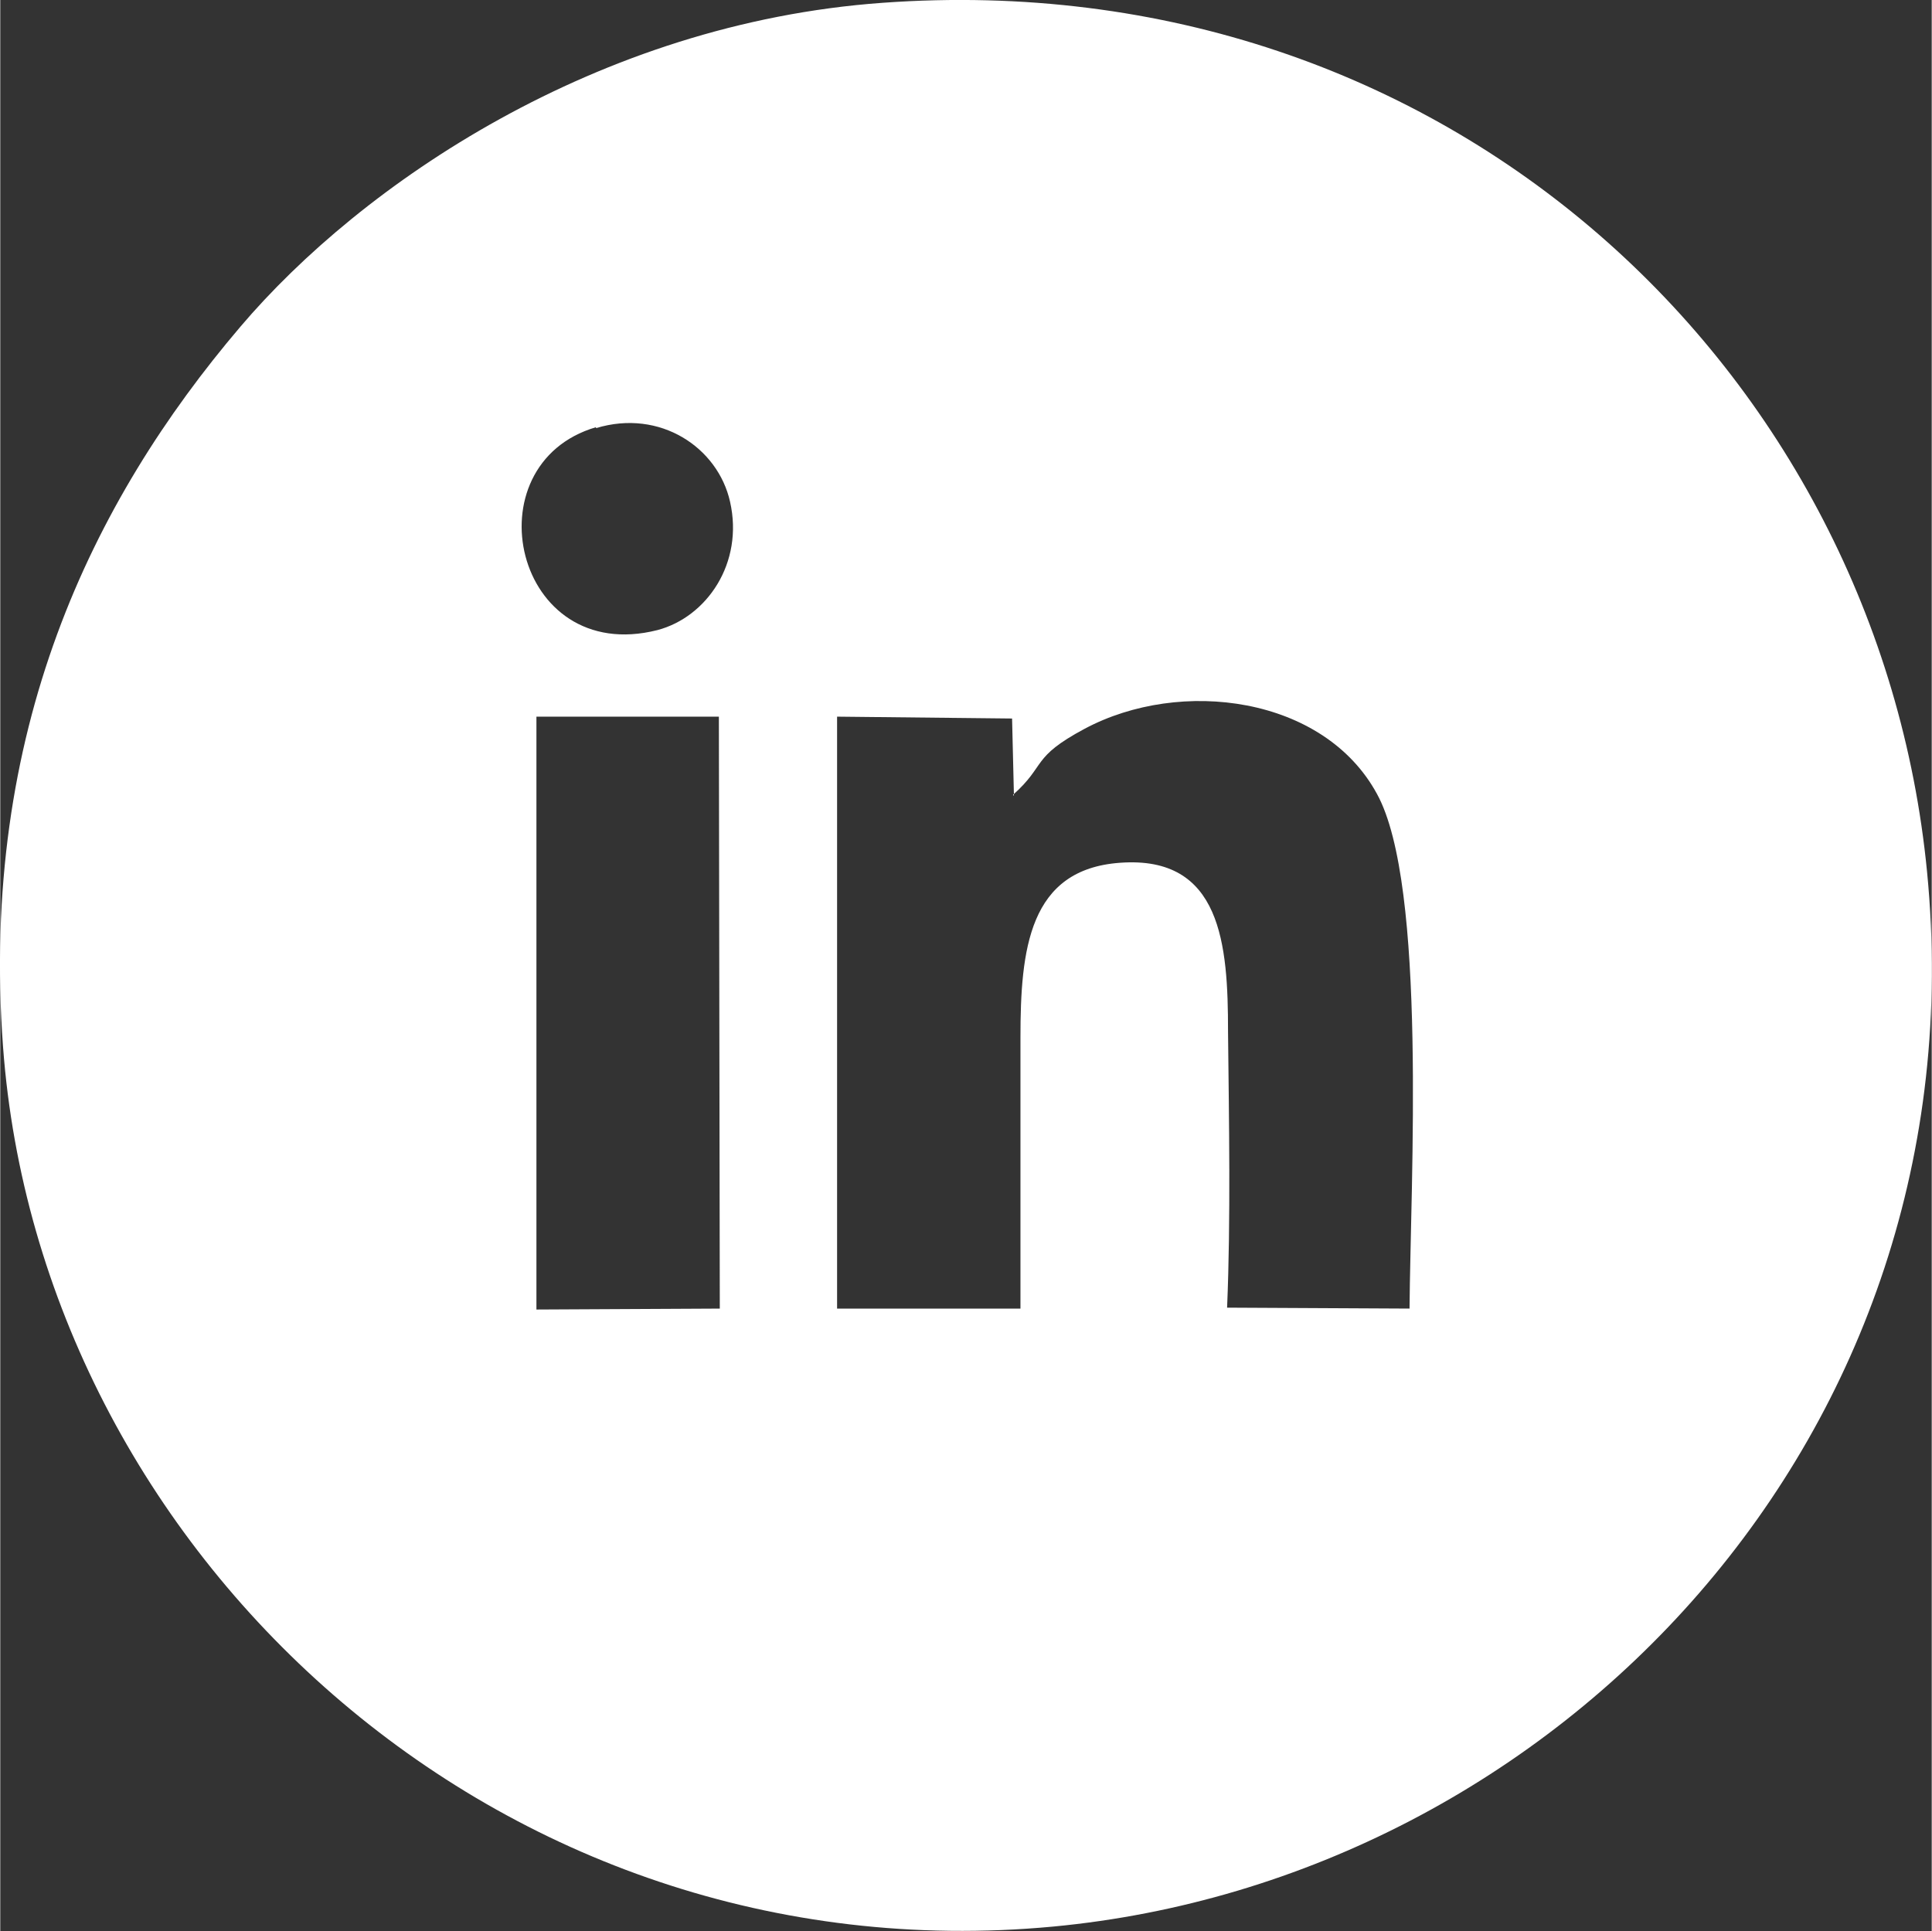 <?xml version="1.0" encoding="UTF-8"?>
<!DOCTYPE svg PUBLIC "-//W3C//DTD SVG 1.1//EN" "http://www.w3.org/Graphics/SVG/1.1/DTD/svg11.dtd">
<!-- Creator: CorelDRAW -->
<svg xmlns="http://www.w3.org/2000/svg" xml:space="preserve" width="7.273mm" height="7.271mm" version="1.1" style="shape-rendering:geometricPrecision; text-rendering:geometricPrecision; image-rendering:optimizeQuality; fill-rule:evenodd; clip-rule:evenodd"
viewBox="0 0 20.75 20.75"
 xmlns:xlink="http://www.w3.org/1999/xlink"
 xmlns:xodm="http://www.corel.com/coreldraw/odm/2003">
 <rect x="0" y="0" width="20.75" height="20.75" fill="#333333" stroke="none"/>
 <defs>
  <style type="text/css">
   <![CDATA[
    .fil0 {fill:#ffffff}
   ]]>
  </style>
 </defs>
 <g id="Capa_x0020_1">
  <path class="fil0" d="M9.48 0.03c-3.07,0.22 -5.6,1.95 -6.9,3.48 -1.6,1.88 -2.8,4.35 -2.55,7.74 0.4,5.4 5.3,10.01 11.28,9.45 5.41,-0.51 9.98,-5.28 9.39,-11.33 -0.52,-5.37 -5.14,-9.78 -11.22,-9.34zm-3.08 4.56c-1.36,0.4 -0.88,2.57 0.66,2.18 0.53,-0.14 0.93,-0.72 0.78,-1.38 -0.13,-0.58 -0.75,-1 -1.44,-0.79zm-0.64 9.48l1.97 -0.01 -0.01 -6.36 -1.96 0 0 6.36zm5.13 -5.52l-0.02 -0.83 -1.88 -0.02 0 6.36 1.97 -0c-0,-0.97 -0,-1.94 -0,-2.91 -0,-0.95 0.09,-1.81 1.07,-1.88 1.09,-0.08 1.16,0.88 1.16,1.81 0.01,0.96 0.03,2.01 -0.01,2.97l1.96 0.01c0.01,-1.35 0.19,-4.55 -0.35,-5.53 -0.57,-1.05 -2.11,-1.25 -3.14,-0.7 -0.58,0.31 -0.41,0.39 -0.77,0.71z"/>
 </g>
</svg>
